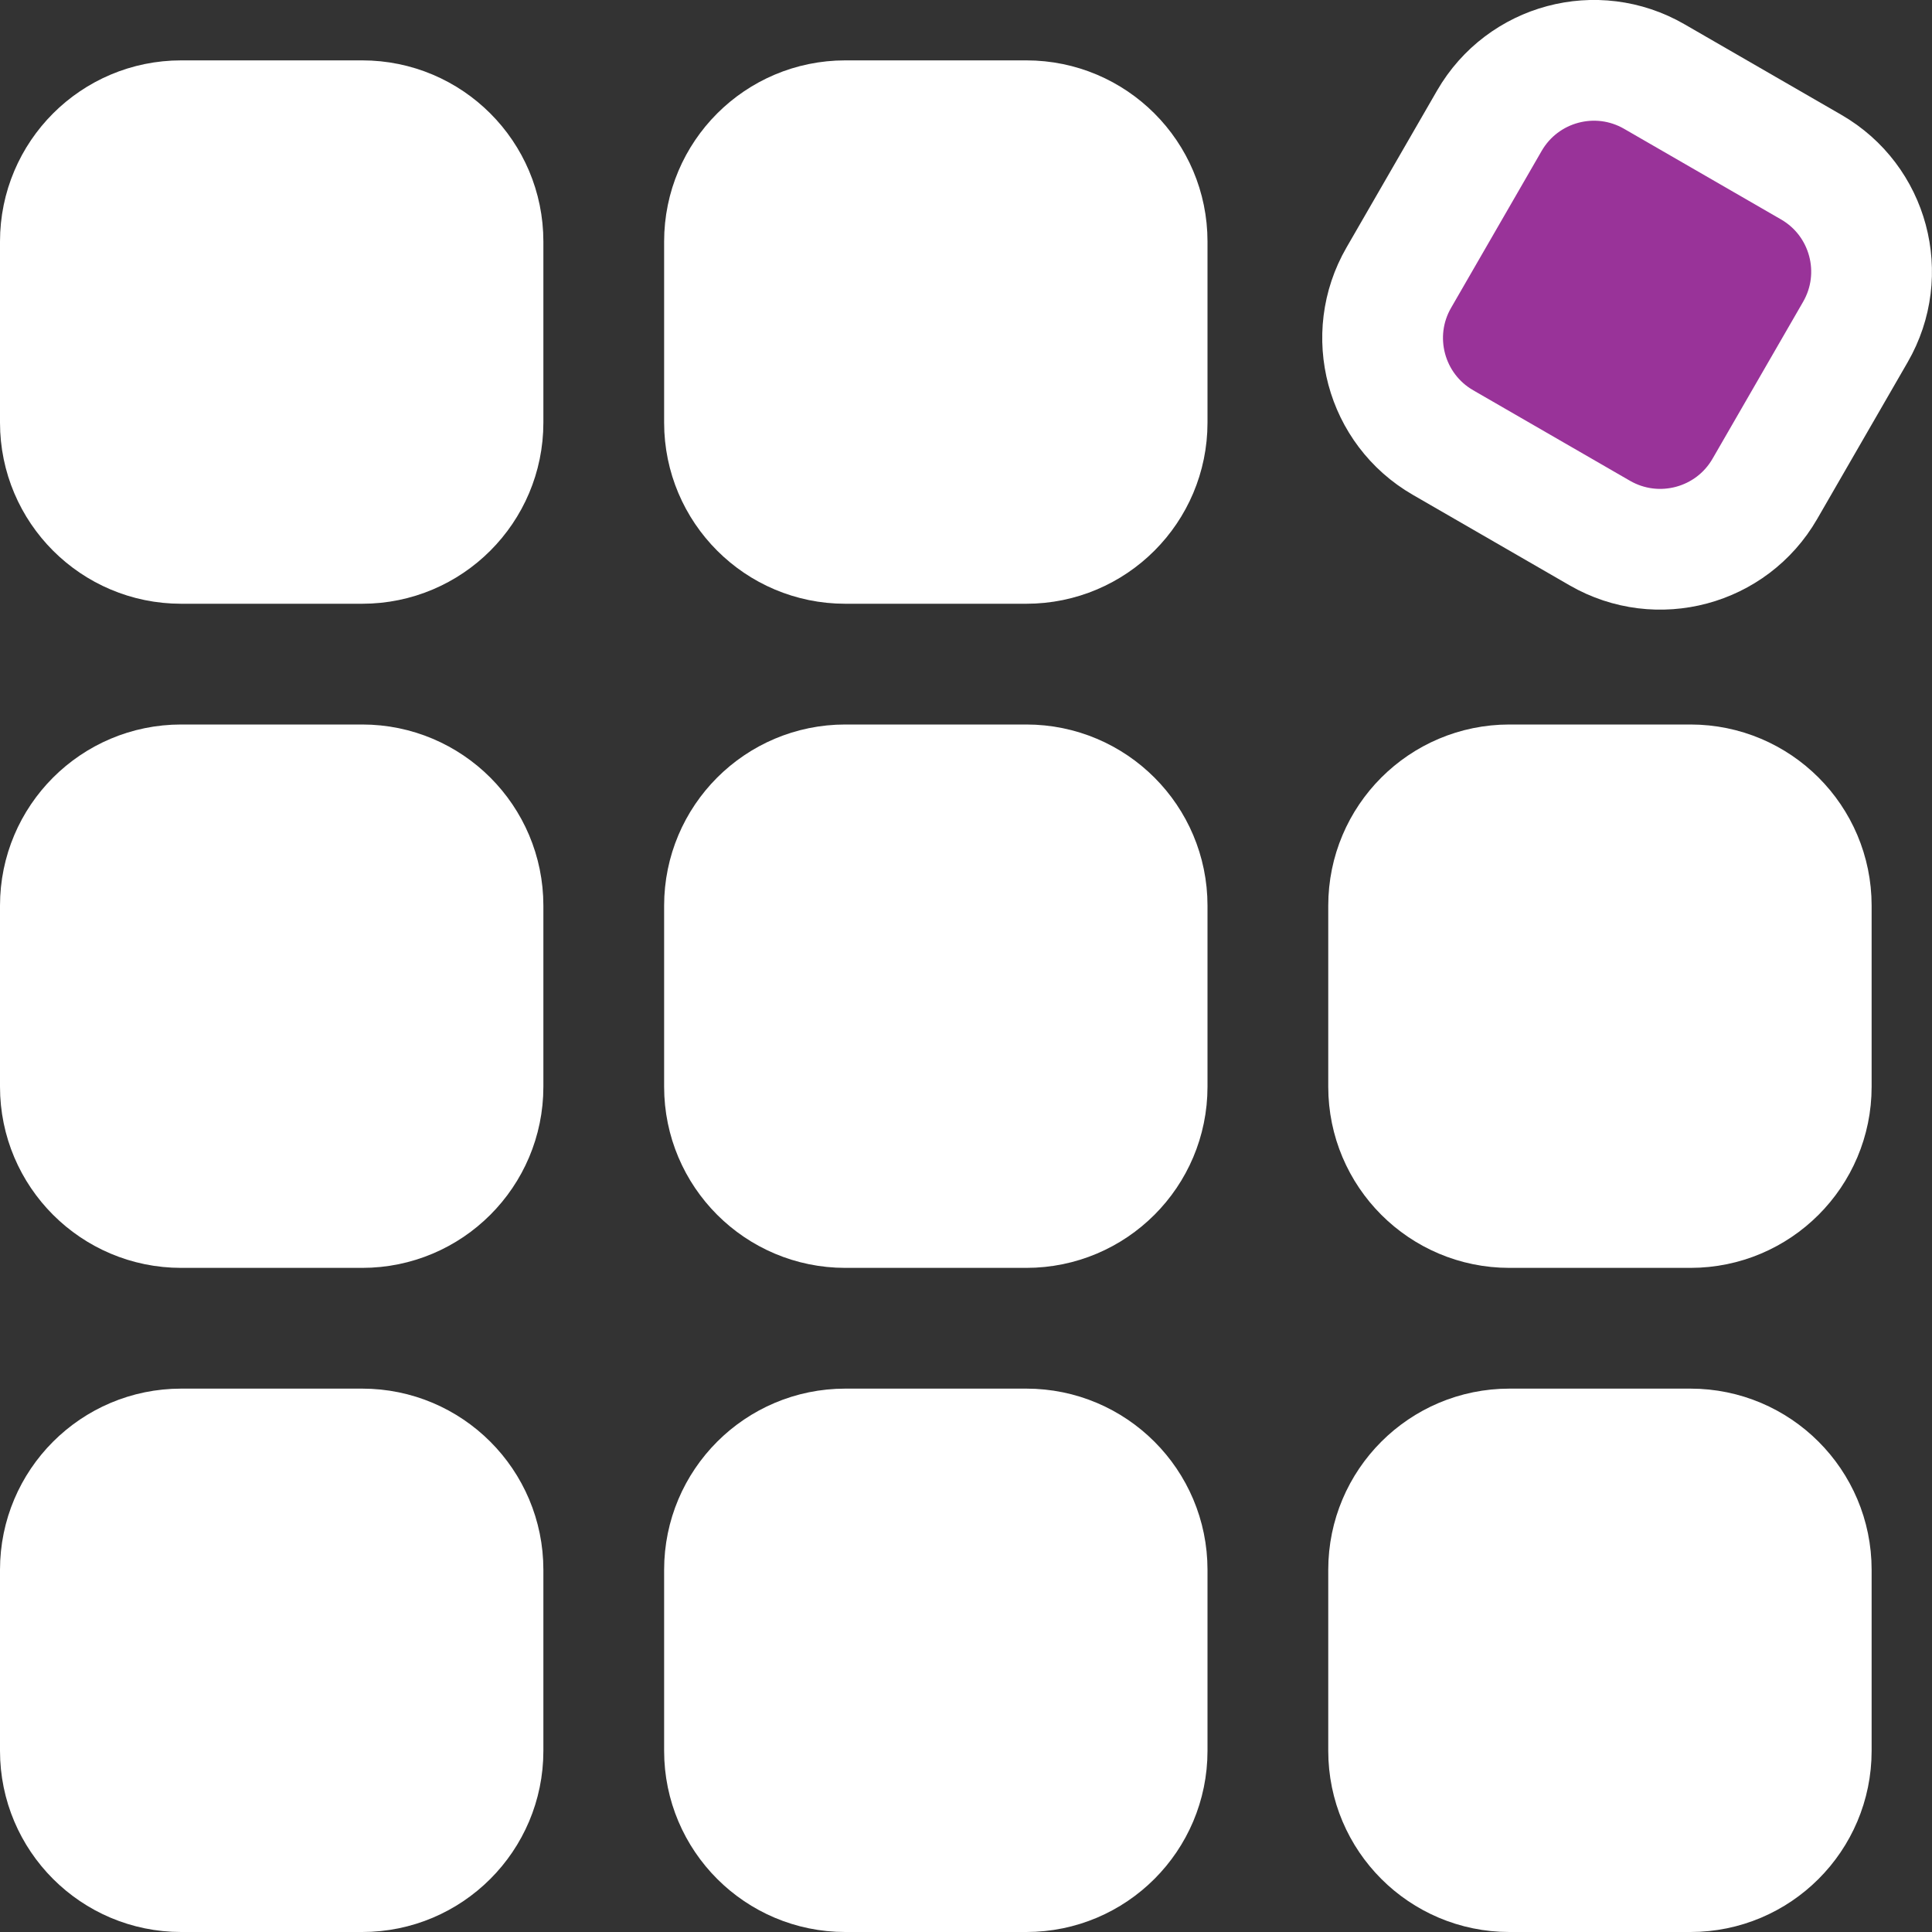 <?xml version="1.0" encoding="utf-8"?>

<!-- Uploaded to: SVG Repo, www.svgrepo.com, Generator: SVG Repo Mixer Tools -->
<svg width="800px" height="800px" viewBox="0 0 32 32" fill="none" xmlns="http://www.w3.org/2000/svg">
<rect x="0" y="0" width="32" height="32" fill="#333333" stroke="none"/>
<g clip-path="url(#clip0_901_2984)">
<path d="M30 2.769C30.96 3.319 31.28 4.539 30.73 5.499L29.23 8.099C28.68 9.049 27.46 9.379 26.5 8.829L23.9 7.329C22.94 6.779 22.62 5.549 23.17 4.599L24.67 1.999C25.22 1.039 26.44 0.719 27.4 1.269L30 2.769Z" fill="#993399"/>
<path d="M30 25.998V28.998C30 30.099 29.1 30.998 28 30.998H25C23.9 30.998 23 30.099 23 28.998V25.998C23 24.898 23.9 23.998 25 23.998H28C29.1 23.998 30 24.898 30 25.998ZM30 14.998V17.998C30 19.099 29.1 19.998 28 19.998H25C23.9 19.998 23 19.099 23 17.998V14.998C23 13.899 23.9 12.998 25 12.998H28C29.1 12.998 30 13.899 30 14.998ZM19 25.998V28.998C19 30.099 18.1 30.998 17 30.998H14C12.9 30.998 12 30.099 12 28.998V25.998C12 24.898 12.9 23.998 14 23.998H17C18.1 23.998 19 24.898 19 25.998ZM19 14.998V17.998C19 19.099 18.1 19.998 17 19.998H14C12.9 19.998 12 19.099 12 17.998V14.998C12 13.899 12.9 12.998 14 12.998H17C18.1 12.998 19 13.899 19 14.998ZM19 3.999V6.999C19 8.099 18.1 8.999 17 8.999H14C12.9 8.999 12 8.099 12 6.999V3.999C12 2.899 12.9 1.999 14 1.999H17C18.1 1.999 19 2.899 19 3.999ZM8 25.998V28.998C8 30.099 7.1 30.998 6 30.998H3C1.9 30.998 1 30.099 1 28.998V25.998C1 24.898 1.9 23.998 3 23.998H6C7.1 23.998 8 24.898 8 25.998ZM8 14.998V17.998C8 19.099 7.1 19.998 6 19.998H3C1.9 19.998 1 19.099 1 17.998V14.998C1 13.899 1.9 12.998 3 12.998H6C7.1 12.998 8 13.899 8 14.998ZM8 3.999V6.999C8 8.099 7.1 8.999 6 8.999H3C1.9 8.999 1 8.099 1 6.999V3.999C1 2.899 1.9 1.999 3 1.999H6C7.1 1.999 8 2.899 8 3.999Z" fill="#ffffff"/>
<path fill-rule="evenodd" clip-rule="evenodd" d="M8 26C8 24.896 7.104 24 6 24H3C1.896 24 1 24.896 1 26V29C1 30.104 1.896 31 3 31H6C7.104 31 8 30.104 8 29V26Z" stroke="#ffffff" stroke-width="2" stroke-linecap="round" stroke-linejoin="round"/>
<path fill-rule="evenodd" clip-rule="evenodd" d="M19 26C19 24.896 18.104 24 17 24H14C12.896 24 12 24.896 12 26V29C12 30.104 12.896 31 14 31H17C18.104 31 19 30.104 19 29V26Z" stroke="#ffffff" stroke-width="2" stroke-linecap="round" stroke-linejoin="round"/>
<path fill-rule="evenodd" clip-rule="evenodd" d="M30 26C30 24.896 29.104 24 28 24H25C23.896 24 23 24.896 23 26V29C23 30.104 23.896 31 25 31H28C29.104 31 30 30.104 30 29V26Z" stroke="#ffffff" stroke-width="2" stroke-linecap="round" stroke-linejoin="round"/>
<path fill-rule="evenodd" clip-rule="evenodd" d="M8 15C8 13.896 7.104 13 6 13H3C1.896 13 1 13.896 1 15V18C1 19.104 1.896 20 3 20H6C7.104 20 8 19.104 8 18V15Z" stroke="#ffffff" stroke-width="2" stroke-linecap="round" stroke-linejoin="round"/>
<path fill-rule="evenodd" clip-rule="evenodd" d="M19 15C19 13.896 18.104 13 17 13H14C12.896 13 12 13.896 12 15V18C12 19.104 12.896 20 14 20H17C18.104 20 19 19.104 19 18V15Z" stroke="#ffffff" stroke-width="2" stroke-linecap="round" stroke-linejoin="round"/>
<path fill-rule="evenodd" clip-rule="evenodd" d="M30 15C30 13.896 29.104 13 28 13H25C23.896 13 23 13.896 23 15V18C23 19.104 23.896 20 25 20H28C29.104 20 30 19.104 30 18V15Z" stroke="#ffffff" stroke-width="2" stroke-linecap="round" stroke-linejoin="round"/>
<path fill-rule="evenodd" clip-rule="evenodd" d="M8 4C8 2.896 7.104 2 6 2H3C1.896 2 1 2.896 1 4V7C1 8.104 1.896 9 3 9H6C7.104 9 8 8.104 8 7V4Z" stroke="#ffffff" stroke-width="2" stroke-linecap="round" stroke-linejoin="round"/>
<path fill-rule="evenodd" clip-rule="evenodd" d="M19 4C19 2.896 18.104 2 17 2H14C12.896 2 12 2.896 12 4V7C12 8.104 12.896 9 14 9H17C18.104 9 19 8.104 19 7V4Z" stroke="#ffffff" stroke-width="2" stroke-linecap="round" stroke-linejoin="round"/>
<path fill-rule="evenodd" clip-rule="evenodd" d="M29.999 2.768L27.401 1.268C26.444 0.715 25.222 1.043 24.669 1.999L23.169 4.598C22.616 5.554 22.944 6.778 23.901 7.33L26.499 8.83C27.456 9.381 28.679 9.054 29.231 8.098L30.731 5.499C31.283 4.543 30.956 3.32 29.999 2.768Z" stroke="#ffffff" stroke-width="2" stroke-linecap="round" stroke-linejoin="round"/>
</g>
<defs>
<clipPath id="clip0_901_2984">
<rect width="32" height="32" fill="white"/>
</clipPath>
</defs>
</svg>